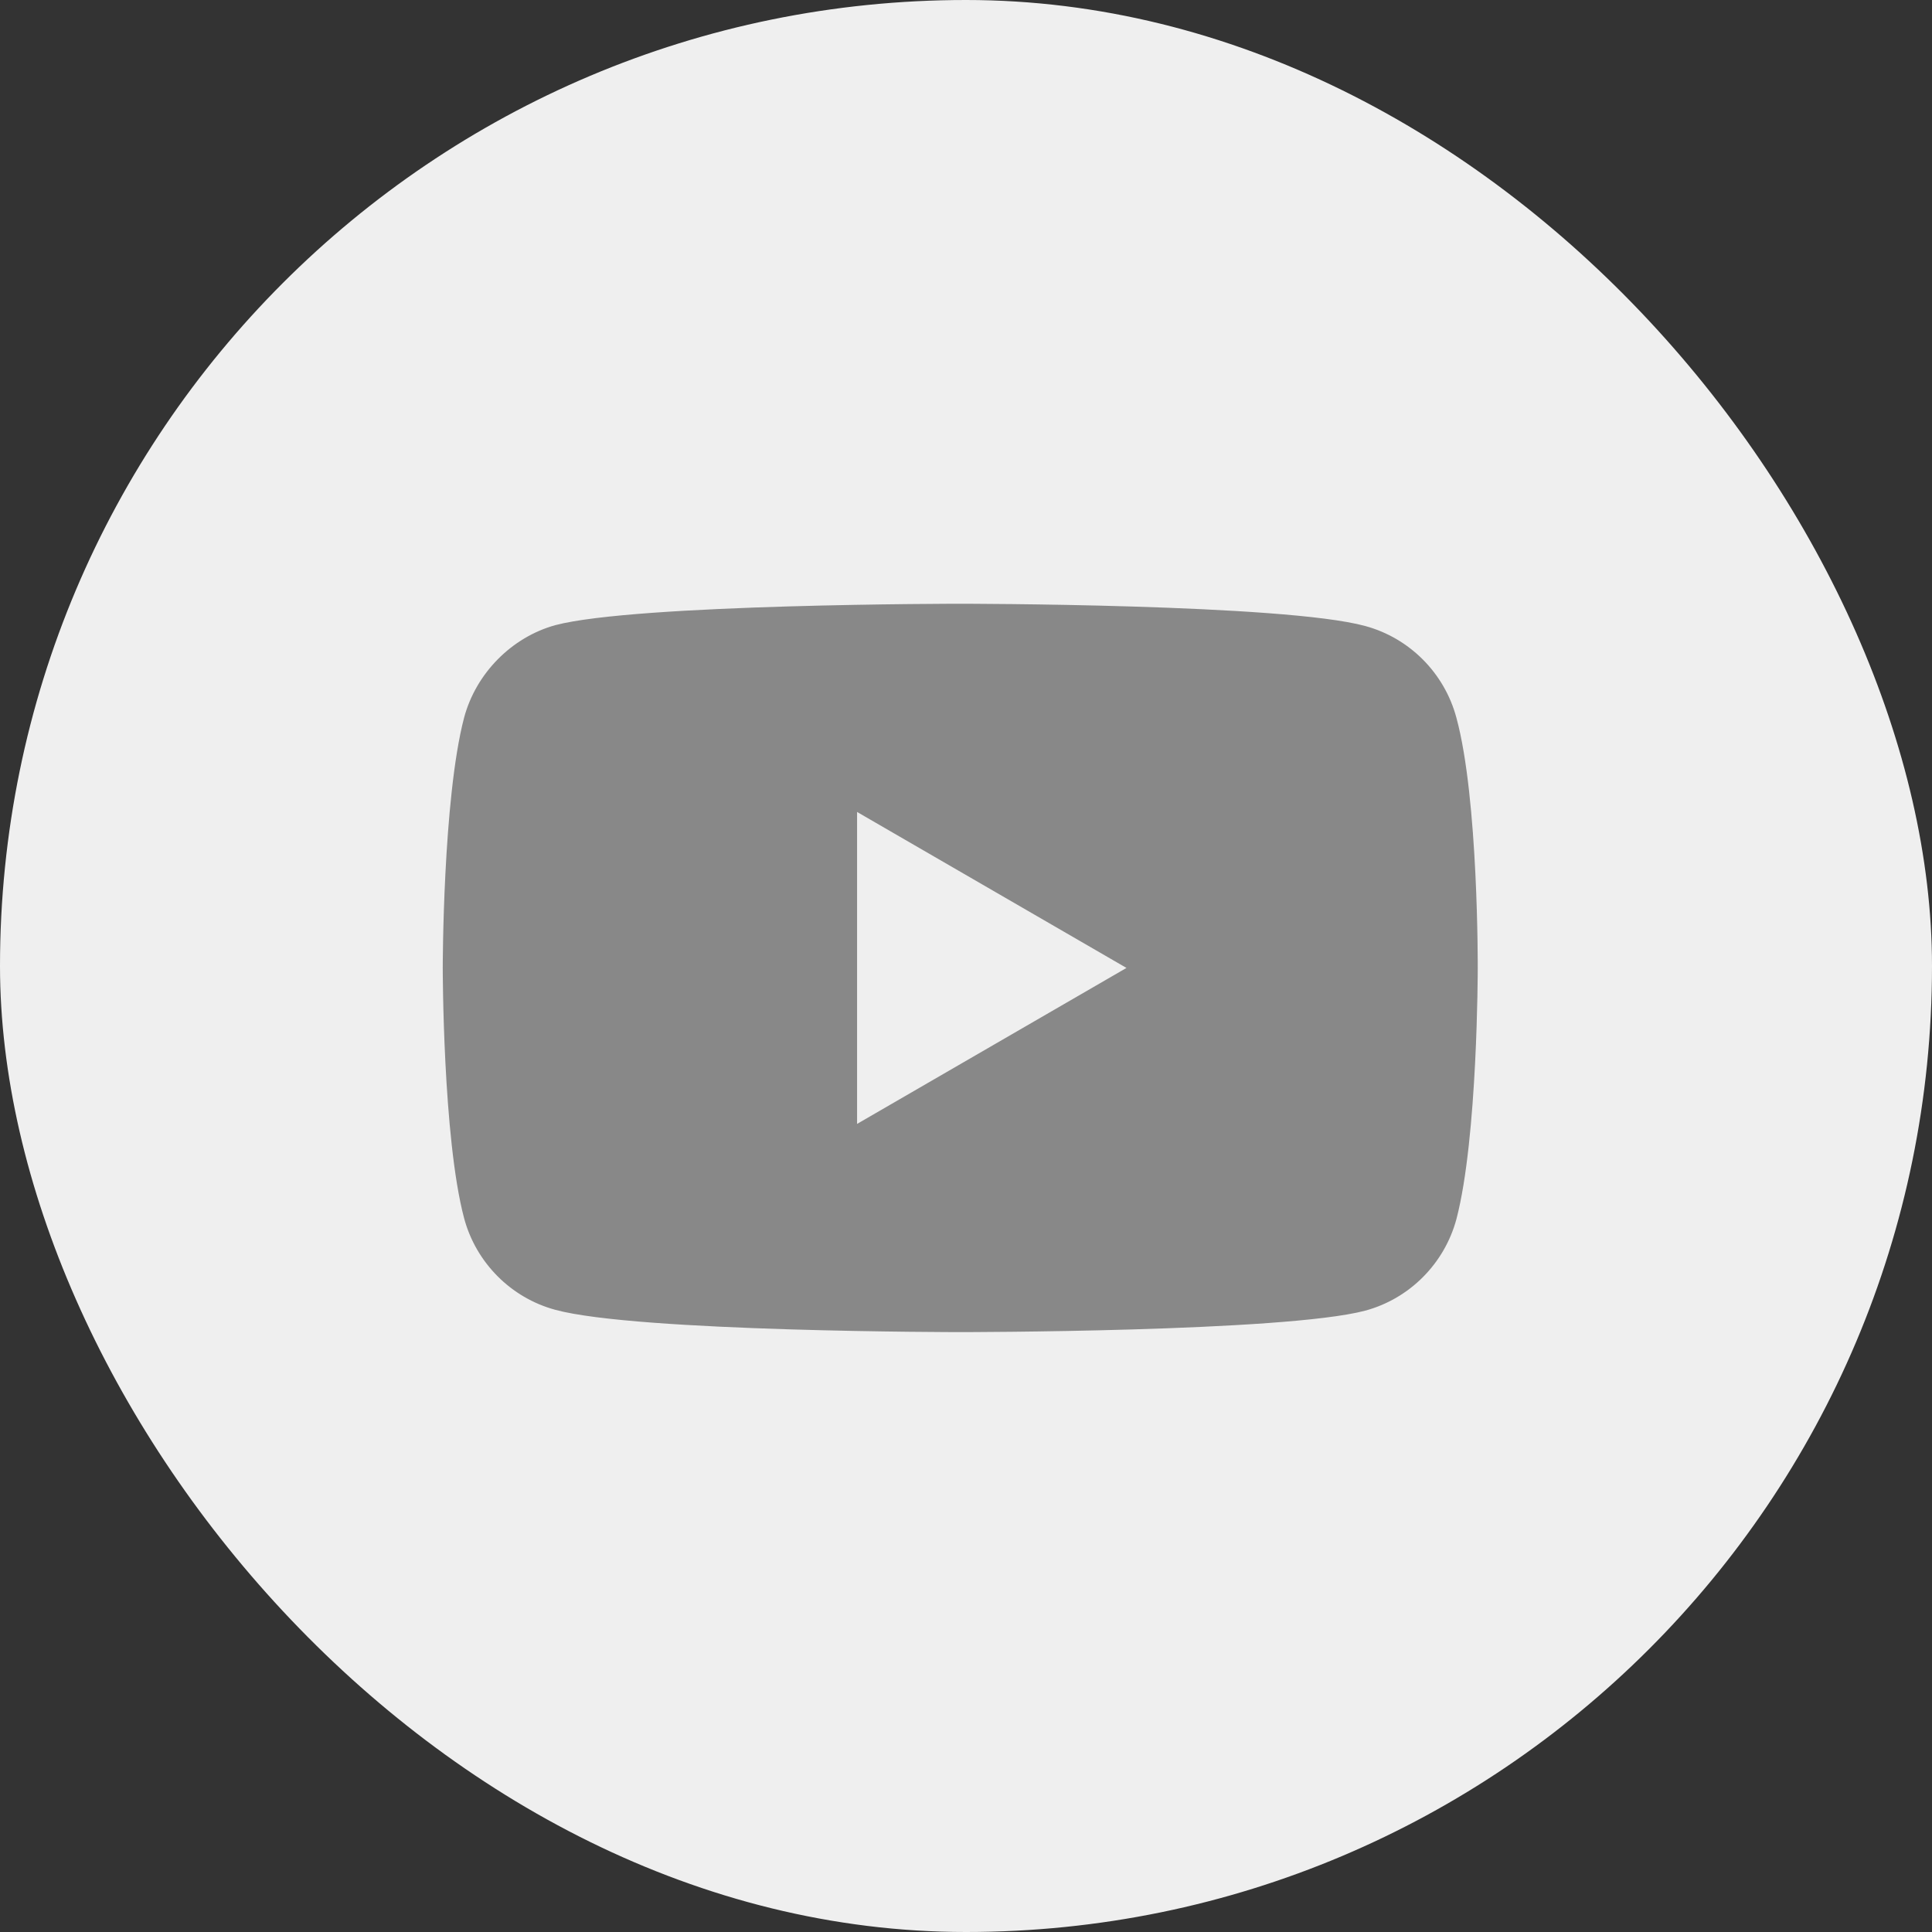<svg width="48" height="48" viewBox="0 0 48 48" fill="none" xmlns="http://www.w3.org/2000/svg">
<rect x="0" y="0" width="48" height="48" fill="#333333" stroke="none"/>
<rect width="48" height="48" rx="24" fill="#EFEFEF"/>
<path d="M36.184 17.832C35.888 16.724 35.02 15.851 33.918 15.553C31.906 15 23.857 15 23.857 15C23.857 15 15.808 15 13.796 15.532C12.716 15.83 11.826 16.724 11.53 17.832C11 19.854 11 24.048 11 24.048C11 24.048 11 28.263 11.53 30.264C11.826 31.371 12.694 32.244 13.796 32.542C15.829 33.096 23.857 33.096 23.857 33.096C23.857 33.096 31.906 33.096 33.918 32.563C35.02 32.266 35.888 31.393 36.185 30.286C36.714 28.263 36.714 24.069 36.714 24.069C36.714 24.069 36.735 19.854 36.184 17.832ZM21.294 27.923V20.173L27.987 24.048L21.294 27.923Z" fill="#888888"/>
</svg>
